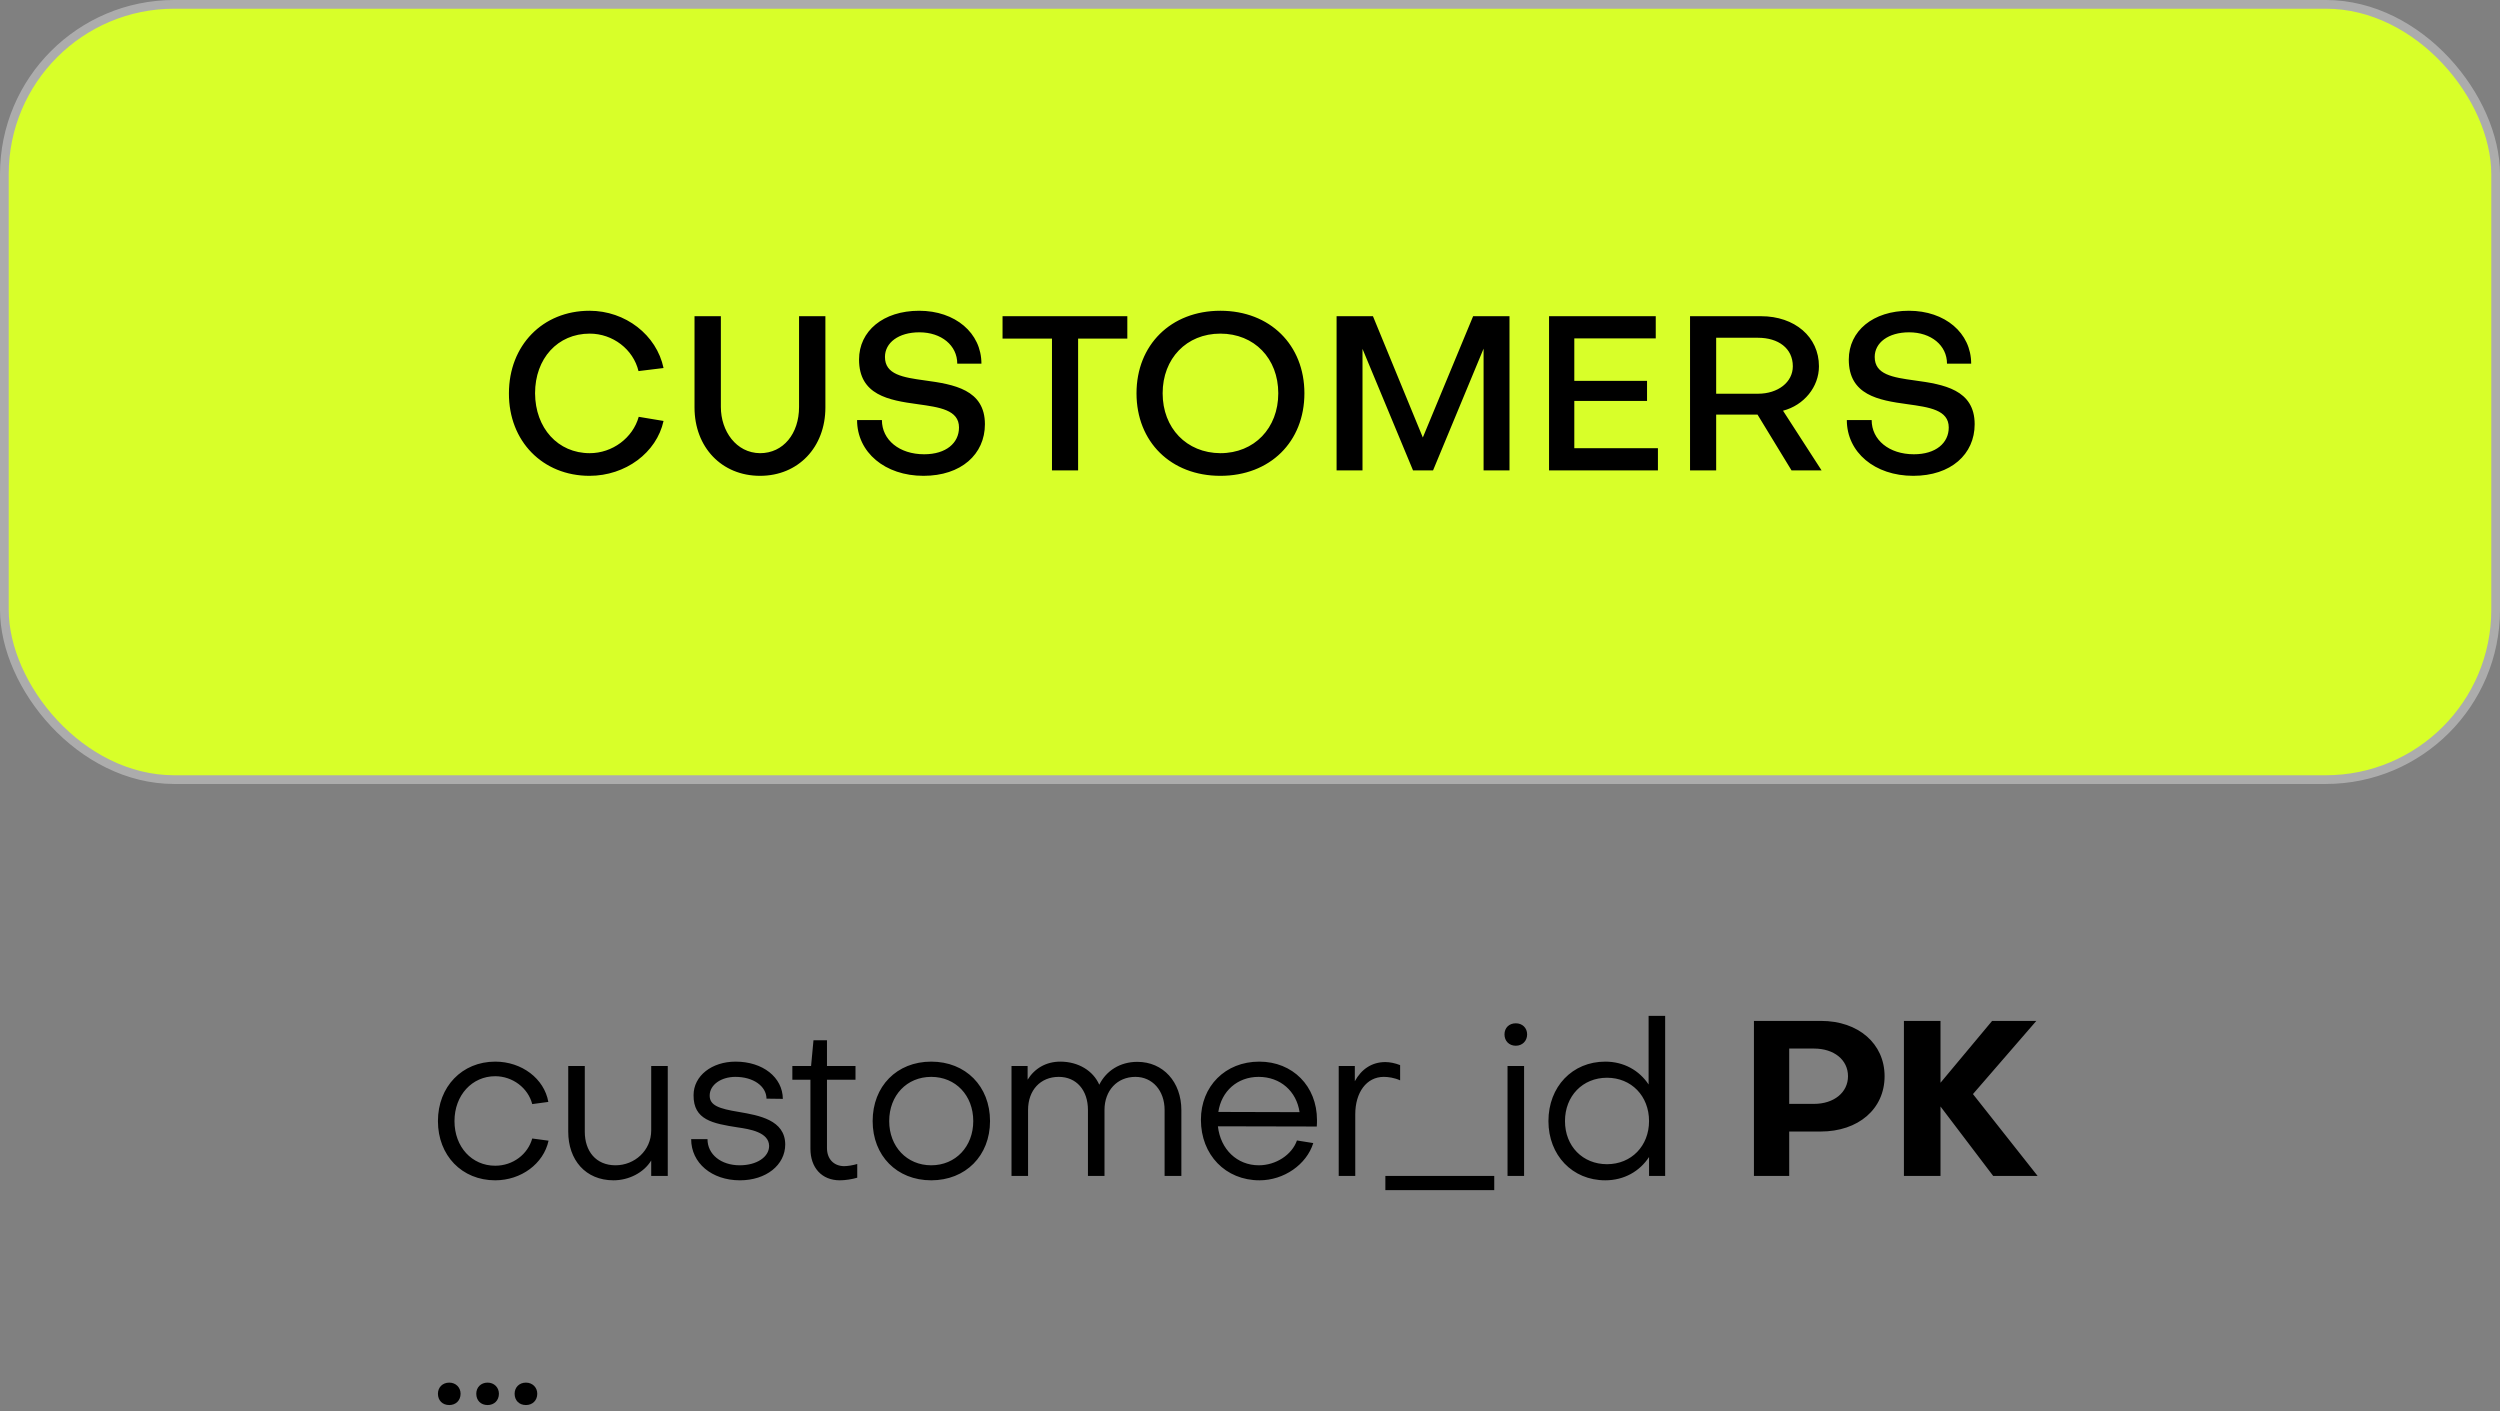 <svg width="287" height="162" viewBox="0 0 287 162" fill="none" xmlns="http://www.w3.org/2000/svg">
<rect x="0" y="0" width="287" height="162" fill="#808080" stroke="none"/>
<rect x="0.5" y="0.5" width="286" height="89" rx="19.5" fill="#D8FF29" stroke="#ACACAC"/>
<path d="M67.7 52.025C70.3 52.025 72.65 50.275 73.325 47.85L76.175 48.325C75.375 51.975 71.8 54.625 67.675 54.625C62.3 54.625 58.4 50.65 58.425 45.15C58.425 39.65 62.3 35.675 67.675 35.675C71.8 35.675 75.375 38.45 76.175 42.25L73.3 42.6C72.7 40.1 70.35 38.3 67.7 38.3C64.025 38.3 61.425 41.15 61.425 45.15C61.45 49.15 64.05 52.025 67.7 52.025ZM91.731 46.725V36.3H94.755V46.775C94.755 51.35 91.63 54.625 87.255 54.625C82.856 54.625 79.731 51.35 79.731 46.775V36.3H82.755V46.725C82.755 49.475 84.505 52 87.255 52.025C89.93 52.025 91.731 49.775 91.731 46.725ZM113.068 48.7C113.068 52.15 110.343 54.625 106.018 54.625C101.593 54.625 98.393 51.925 98.393 48.225H101.243C101.243 50.5 103.243 52.15 106.093 52.15C108.618 52.15 110.093 50.85 110.093 49.075C110.093 47.05 107.843 46.75 105.343 46.4C102.018 45.95 98.618 45.35 98.618 41.275C98.618 38 101.393 35.675 105.518 35.675C109.668 35.675 112.668 38.225 112.668 41.75H109.893C109.893 39.65 108.068 38.15 105.543 38.15C103.143 38.15 101.593 39.35 101.593 40.975C101.593 43 103.643 43.325 106.193 43.675C109.493 44.125 113.068 44.725 113.068 48.7ZM120.767 54V38.875H115.092V36.3H129.417V38.875H123.767V54H120.767ZM140.096 54.625C134.421 54.625 130.471 50.725 130.471 45.15C130.471 39.6 134.421 35.675 140.096 35.675C145.796 35.675 149.746 39.6 149.746 45.15C149.746 50.725 145.796 54.625 140.096 54.625ZM140.096 38.3C136.221 38.3 133.471 41.15 133.471 45.15C133.471 49.15 136.221 52 140.096 52.025C143.996 52.025 146.746 49.15 146.746 45.15C146.746 41.15 143.996 38.3 140.096 38.3ZM156.415 40.05V54H153.44V36.3H157.615L163.34 50.225L169.115 36.3H173.29V54H170.315V40.025L164.515 54H162.215L156.415 40.05ZM180.73 46.025V51.45H190.33V54H177.83V36.3H190.08V38.85H180.73V43.725H189.08V46.025H180.73ZM201.816 38.775H197.016V45.2H201.816C204.116 45.2 205.816 43.875 205.816 42.05C205.816 39.975 204.141 38.775 201.816 38.775ZM197.016 47.6V54H194.016V36.3H202.166C206.041 36.3 208.816 38.675 208.816 42.05C208.816 44.425 207.091 46.525 204.691 47.15L209.116 54H205.666L201.766 47.6H197.016ZM226.691 48.7C226.691 52.15 223.966 54.625 219.641 54.625C215.216 54.625 212.016 51.925 212.016 48.225H214.866C214.866 50.5 216.866 52.15 219.716 52.15C222.241 52.15 223.716 50.85 223.716 49.075C223.716 47.05 221.466 46.75 218.966 46.4C215.641 45.95 212.241 45.35 212.241 41.275C212.241 38 215.016 35.675 219.141 35.675C223.291 35.675 226.291 38.225 226.291 41.75H223.516C223.516 39.65 221.691 38.15 219.166 38.15C216.766 38.15 215.216 39.35 215.216 40.975C215.216 43 217.266 43.325 219.816 43.675C223.116 44.125 226.691 44.725 226.691 48.7Z" fill="black"/>
<path d="M56.85 121.875C59.9 121.875 62.475 123.825 62.95 126.5L61.1 126.75C60.625 124.9 58.85 123.55 56.85 123.55C54.2 123.55 52.175 125.725 52.175 128.7C52.175 131.675 54.175 133.825 56.85 133.825C58.9 133.825 60.6 132.5 61.1 130.7L62.975 130.95C62.4 133.6 59.825 135.5 56.85 135.5C53.025 135.5 50.275 132.65 50.275 128.7C50.275 124.75 53.05 121.875 56.85 121.875ZM76.659 135H74.759V133.225C73.909 134.625 72.184 135.5 70.434 135.5C67.209 135.5 65.234 133.15 65.234 129.925V122.375H67.134V129.925C67.134 132.15 68.409 133.775 70.659 133.775C72.859 133.775 74.759 132.075 74.759 129.775V122.375H76.659V135ZM90.145 131.375C90.145 133.75 87.945 135.5 84.945 135.5C81.695 135.5 79.346 133.5 79.346 130.775H81.221C81.221 132.525 82.77 133.775 84.921 133.775C86.871 133.775 88.296 132.825 88.296 131.55C88.27 129.975 86.07 129.625 84.695 129.425C81.82 128.975 79.596 128.575 79.621 125.725C79.621 123.5 81.721 121.875 84.445 121.875C87.57 121.875 89.846 123.675 89.871 126.15L87.996 126.125C87.971 124.675 86.471 123.625 84.421 123.625C82.796 123.625 81.471 124.525 81.471 125.775C81.471 126.9 82.52 127.275 84.82 127.65C87.145 128.05 90.121 128.575 90.145 131.375ZM93.037 131.875V123.95H90.962V122.375H93.112L93.387 119.425H94.937V122.375H98.212V123.95H94.937V131.8C94.937 133.025 95.687 133.85 96.887 133.875C97.287 133.875 97.937 133.775 98.412 133.625V135.2C97.837 135.375 97.037 135.5 96.412 135.5C94.337 135.5 93.037 134.05 93.037 131.875ZM106.905 121.875C110.855 121.875 113.655 124.7 113.655 128.7C113.655 132.675 110.855 135.5 106.905 135.5C102.955 135.5 100.18 132.675 100.18 128.7C100.18 124.7 102.955 121.875 106.905 121.875ZM106.905 133.775C109.705 133.775 111.73 131.625 111.73 128.7C111.73 125.75 109.705 123.625 106.905 123.625C104.105 123.625 102.08 125.75 102.08 128.7C102.08 131.625 104.105 133.775 106.905 133.775ZM118.021 135H116.121V122.375H117.971V123.95C118.771 122.65 120.096 121.875 121.721 121.875C123.796 121.875 125.496 122.925 126.196 124.525C126.996 122.925 128.571 121.9 130.571 121.9C133.521 121.9 135.621 124.2 135.621 127.45V135H133.696V127.425C133.696 125.2 132.296 123.625 130.346 123.625C128.246 123.625 126.796 125.2 126.796 127.425V135H124.896V127.425C124.896 125.15 123.571 123.625 121.546 123.625C119.446 123.625 118.021 125.15 118.021 127.425V135ZM139.865 127.65L149.19 127.675C148.84 125.275 146.99 123.625 144.49 123.625C142.04 123.625 140.215 125.275 139.865 127.65ZM137.865 128.55C137.865 124.7 140.665 121.875 144.565 121.875C148.415 121.875 151.19 124.7 151.19 128.575C151.19 128.8 151.19 129.05 151.165 129.325L139.815 129.3C140.115 131.95 142.015 133.775 144.515 133.775C146.465 133.775 148.315 132.575 148.89 130.925L150.765 131.225C149.99 133.7 147.39 135.5 144.59 135.5C140.69 135.5 137.865 132.575 137.865 128.55ZM153.684 122.375H155.534V124.125C156.284 122.75 157.484 121.925 159.034 121.925C159.559 121.925 160.159 122.05 160.734 122.275V124.025C160.084 123.725 159.359 123.625 158.859 123.625C156.884 123.625 155.584 125.4 155.584 127.925V135H153.684V122.375ZM159.04 135H171.54V136.625H159.04V135ZM173.065 122.375H174.965V135H173.065V122.375ZM174.015 120.05C173.24 120.05 172.715 119.5 172.715 118.75C172.715 118 173.24 117.475 174.015 117.475C174.765 117.475 175.315 118 175.315 118.75C175.315 119.5 174.765 120.05 174.015 120.05ZM184.485 123.725C181.685 123.725 179.66 125.825 179.66 128.7C179.66 131.6 181.71 133.65 184.485 133.65C187.285 133.65 189.31 131.55 189.31 128.7C189.31 125.825 187.285 123.725 184.485 123.725ZM177.76 128.7C177.76 124.75 180.51 121.875 184.285 121.875C186.41 121.875 188.185 122.875 189.26 124.5V116.625H191.16V135H189.31V132.825C188.235 134.475 186.435 135.5 184.285 135.5C180.51 135.5 177.76 132.625 177.76 128.7ZM208.251 120.375H205.401V126.725H208.251C210.551 126.725 212.151 125.4 212.151 123.55C212.151 121.675 210.551 120.375 208.251 120.375ZM209.001 129.9H205.401V135H201.351V117.2H209.051C213.351 117.2 216.351 119.825 216.351 123.55C216.351 127.3 213.351 129.9 209.001 129.9ZM218.57 135V117.2H222.77V124.3L228.695 117.2H233.77L226.495 125.6L233.92 135H228.82L222.77 127.025V135H218.57Z" fill="black"/>
<path d="M51.575 161.3C50.8 161.3 50.275 160.775 50.275 160C50.275 159.275 50.8 158.725 51.575 158.725C52.325 158.725 52.875 159.275 52.875 160C52.875 160.775 52.325 161.3 51.575 161.3ZM55.976 161.3C55.201 161.3 54.676 160.775 54.676 160C54.676 159.275 55.201 158.725 55.976 158.725C56.726 158.725 57.276 159.275 57.276 160C57.276 160.775 56.726 161.3 55.976 161.3ZM60.378 161.3C59.603 161.3 59.078 160.775 59.078 160C59.078 159.275 59.603 158.725 60.378 158.725C61.128 158.725 61.678 159.275 61.678 160C61.678 160.775 61.128 161.3 60.378 161.3Z" fill="black"/>
</svg>
